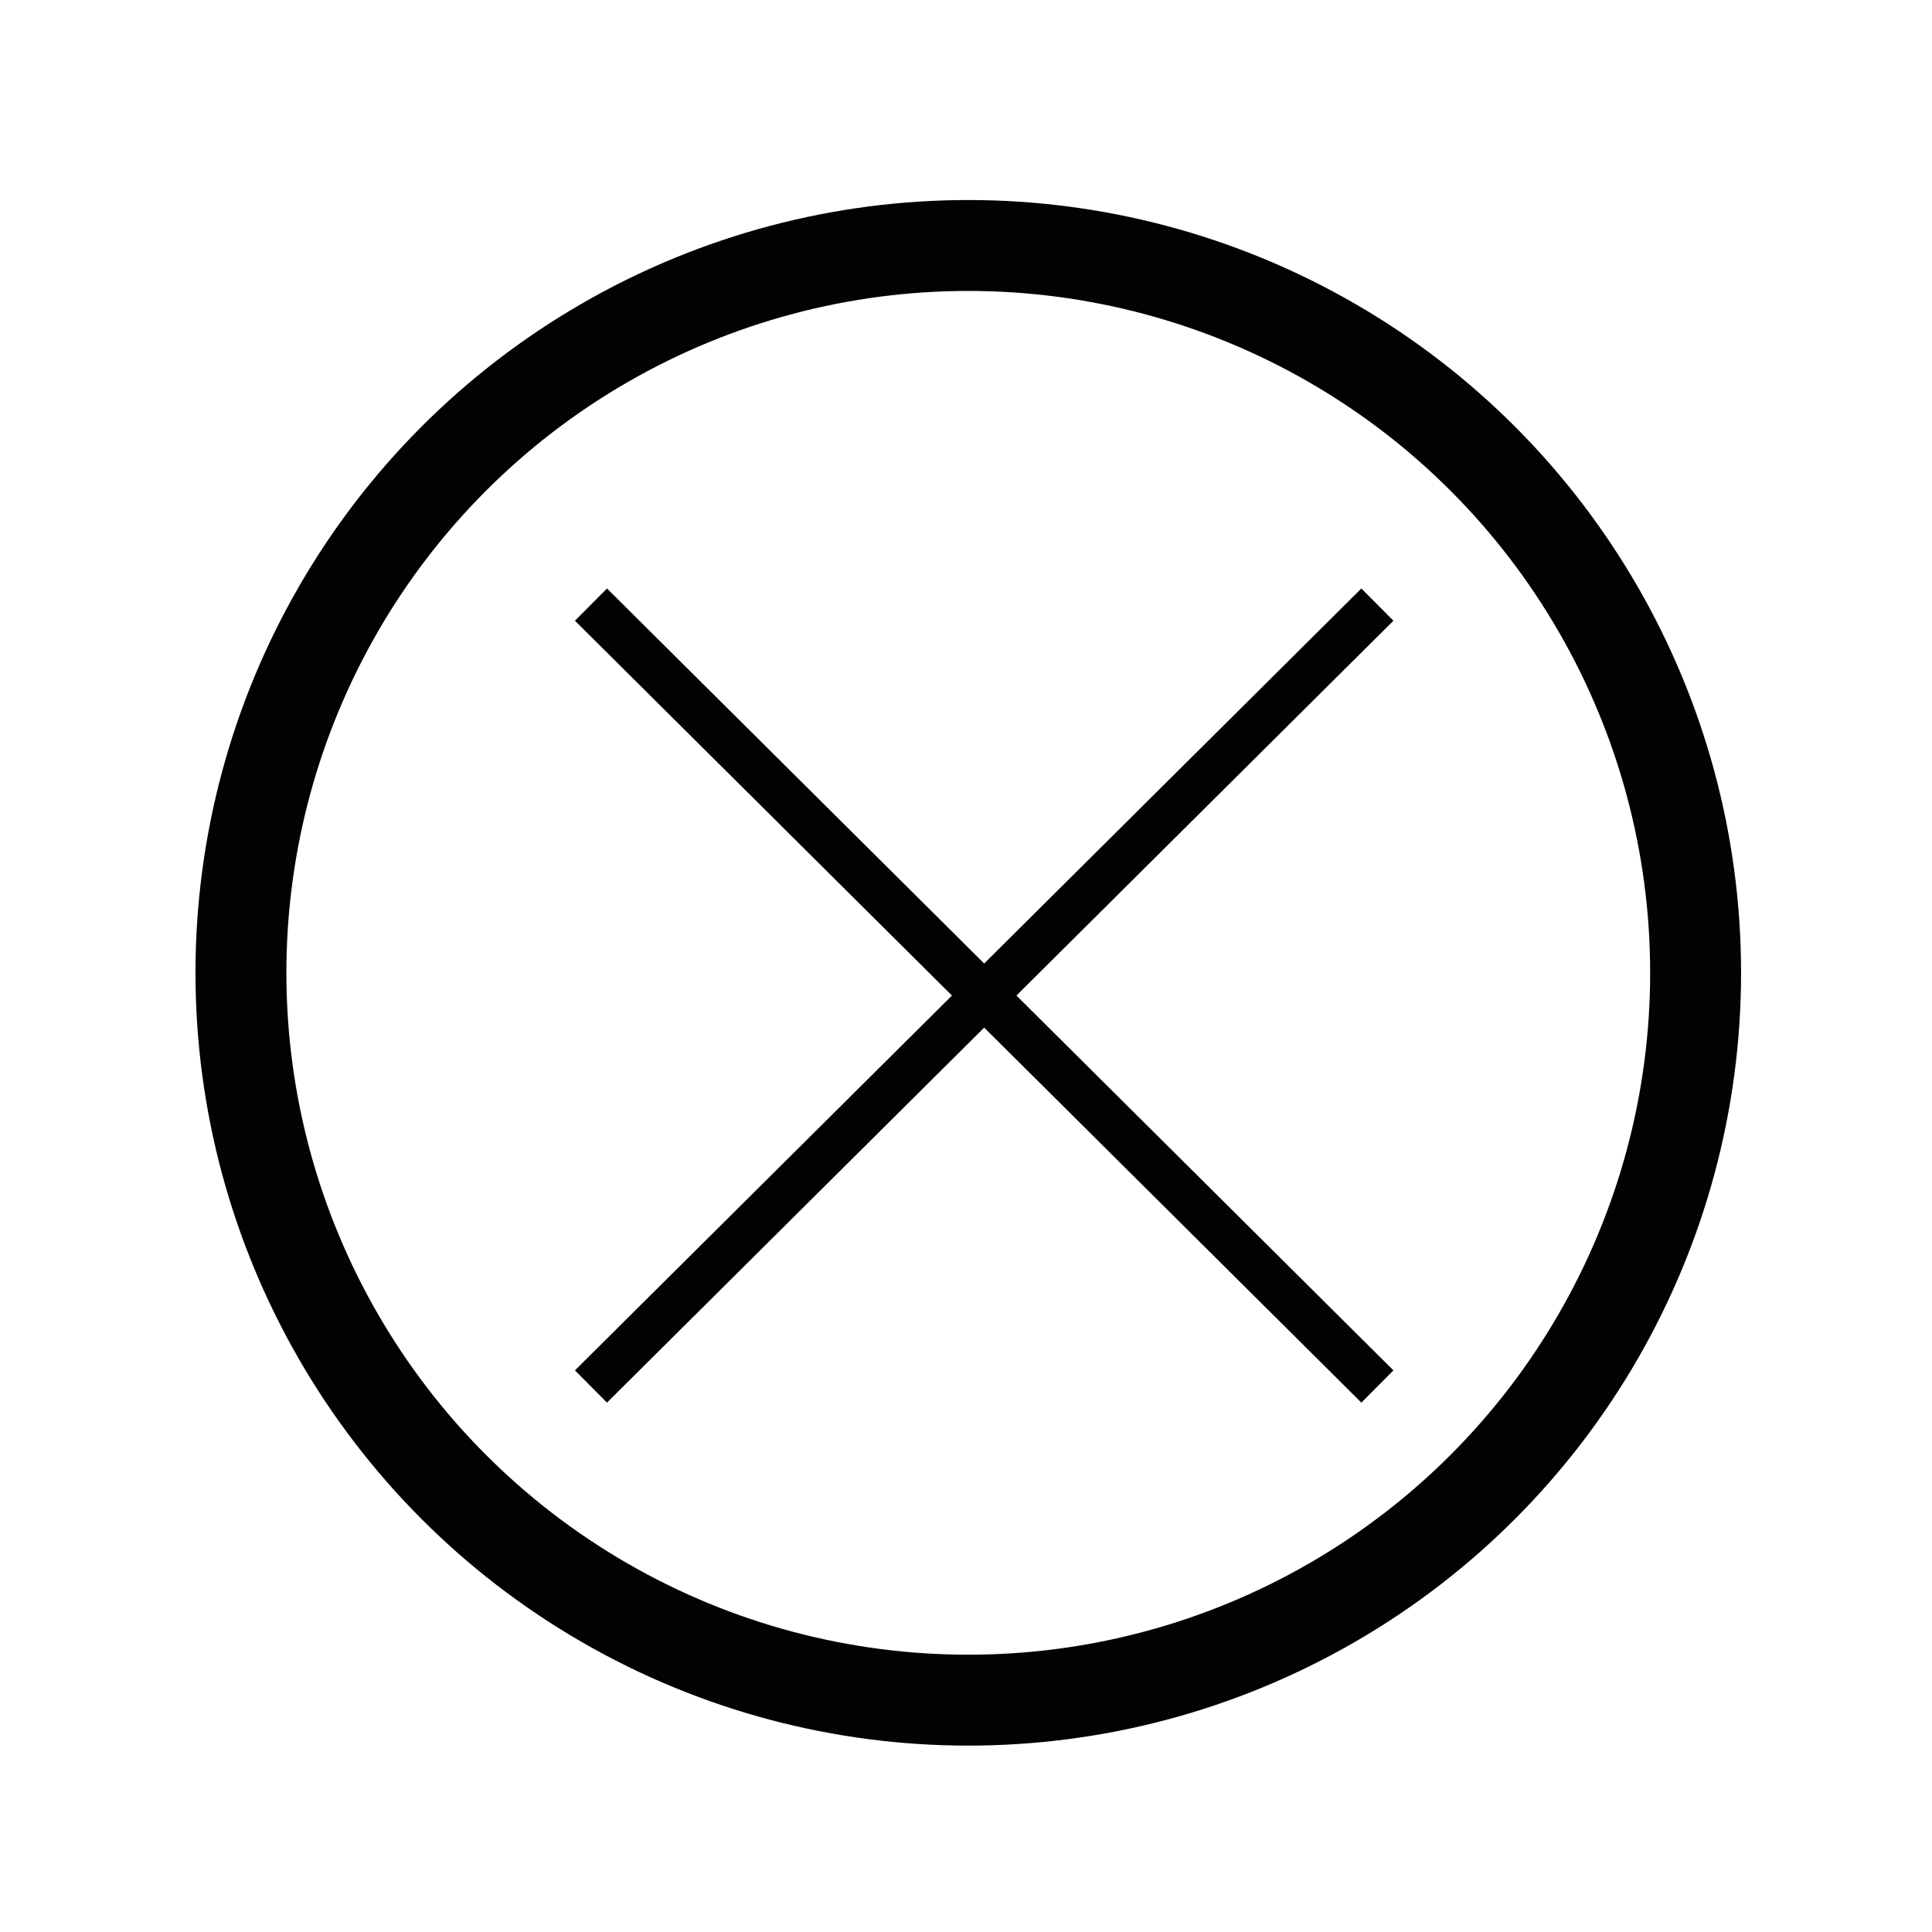 <?xml version="1.0" encoding="utf-8"?>
<!-- Generator: Adobe Illustrator 24.0.3, SVG Export Plug-In . SVG Version: 6.00 Build 0)  -->
<svg version="1.1" id="Ebene_1" xmlns="http://www.w3.org/2000/svg" xmlns:xlink="http://www.w3.org/1999/xlink" x="0px" y="0px"
	 viewBox="0 0 42.5 42.5" style="enable-background:new 0 0 42.5 42.5;" xml:space="preserve">
<style type="text/css">
	.st0{fill:none;}
	.st1{fill:none;stroke:#010202;}
	.st2{fill:none;}
	.st3{fill:none;stroke:#010202;stroke-width:2;}
</style>
<rect id="Rechteck_23" x="8.3" y="9.4" class="st0" width="25" height="23"/>
<line id="Linie_1" class="st1" x1="30.3" y1="30.5" x2="13" y2="13.3"/>
<line id="Linie_2" class="st1" x1="30.3" y1="13.3" x2="13" y2="30.5"/>
<g id="Ellipse_18">
	<circle class="st2" cx="21.3" cy="21.4" r="17"/>
	<circle class="st3" cx="21.3" cy="21.4" r="16"/>
</g>
</svg>
